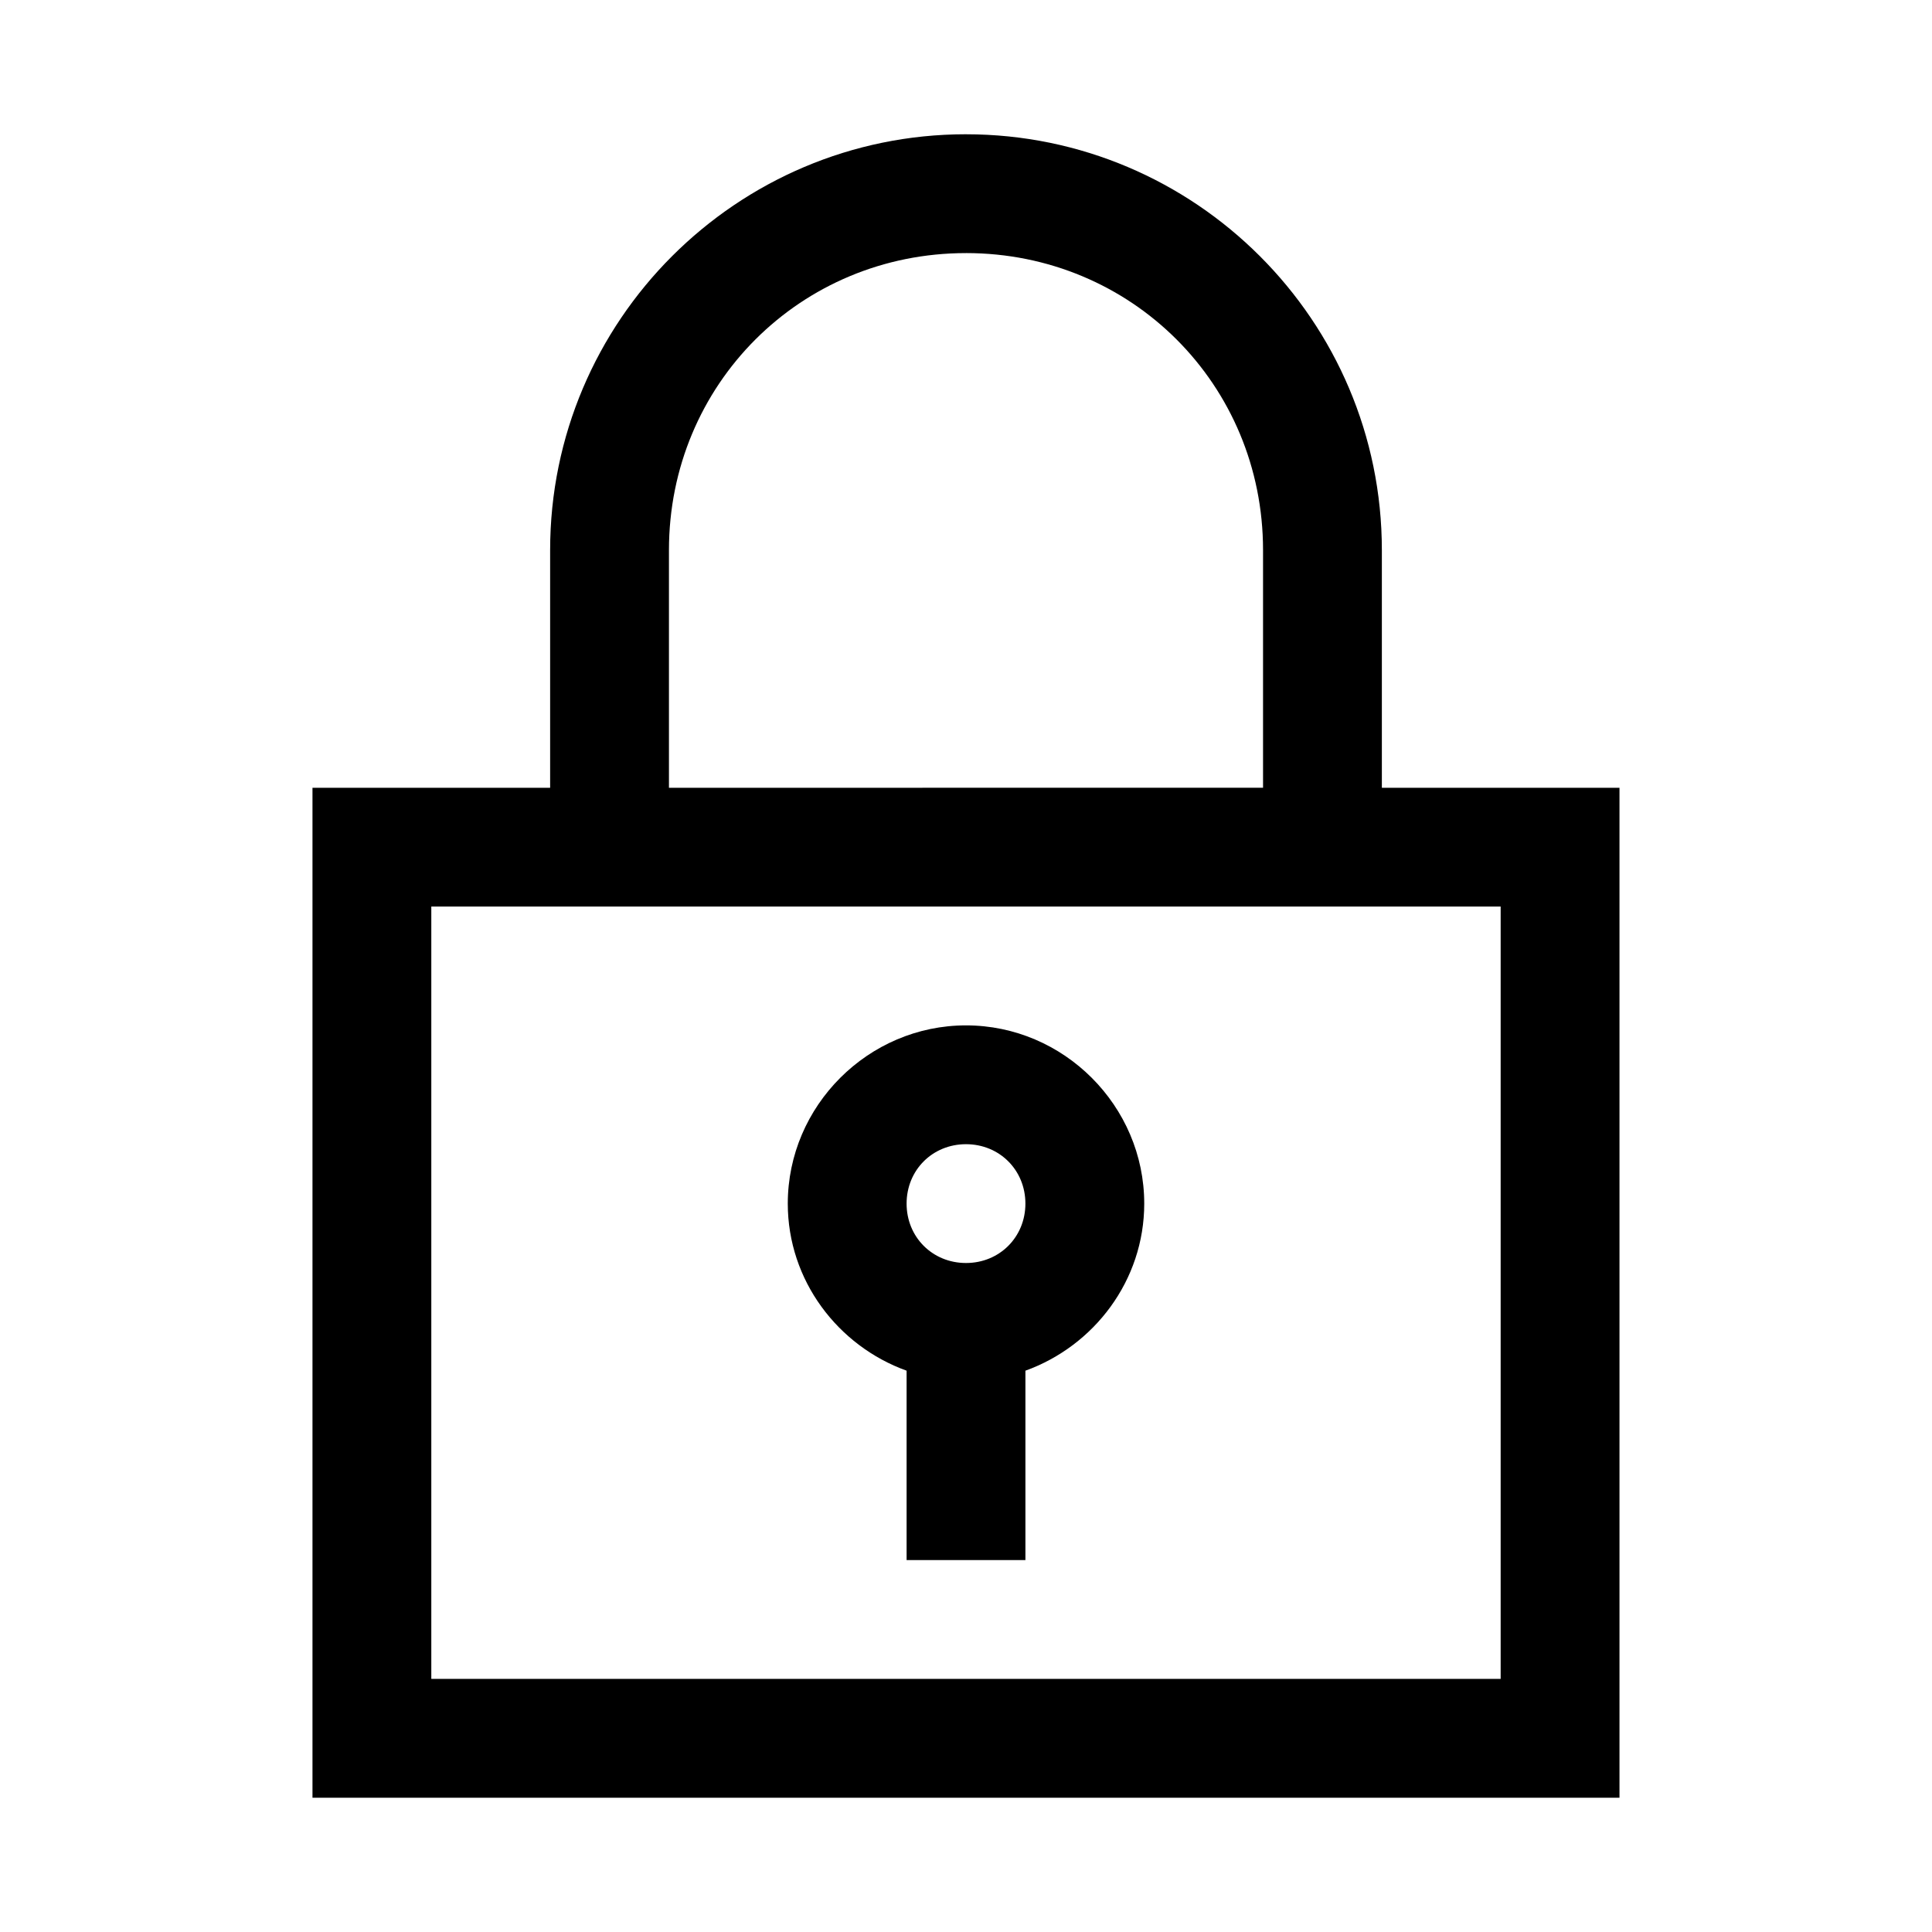 <?xml version="1.0" encoding="UTF-8"?>
<!-- The Best Svg Icon site in the world: iconSvg.co, Visit us! https://iconsvg.co -->
<svg fill="#000000" width="800px" height="800px" version="1.1" viewBox="144 144 512 512" xmlns="http://www.w3.org/2000/svg">
 <path d="m400 179.58c-60.781 0-110.21 49.426-110.21 110.21v62.977l-62.98 0.004v267.65h346.37v-267.65h-62.973v-62.977c0-60.781-49.426-110.21-110.21-110.21zm0 31.488c43.883 0 78.719 34.836 78.719 78.719v62.977l-157.44 0.004v-62.977c0-43.883 34.836-78.719 78.719-78.719zm-141.7 173.18h283.39v204.67h-283.39zm141.7 31.488c-25.898 0-47.23 21.332-47.23 47.23 0 20.359 13.266 37.711 31.488 44.281v50.184h31.488v-50.184c18.223-6.57 31.488-23.922 31.488-44.281 0-25.898-21.332-47.23-47.23-47.23zm0 31.488c8.883 0 15.742 6.863 15.742 15.742 0 8.883-6.863 15.742-15.742 15.742-8.883 0-15.742-6.863-15.742-15.742 0-8.883 6.863-15.742 15.742-15.742z"/>
</svg>